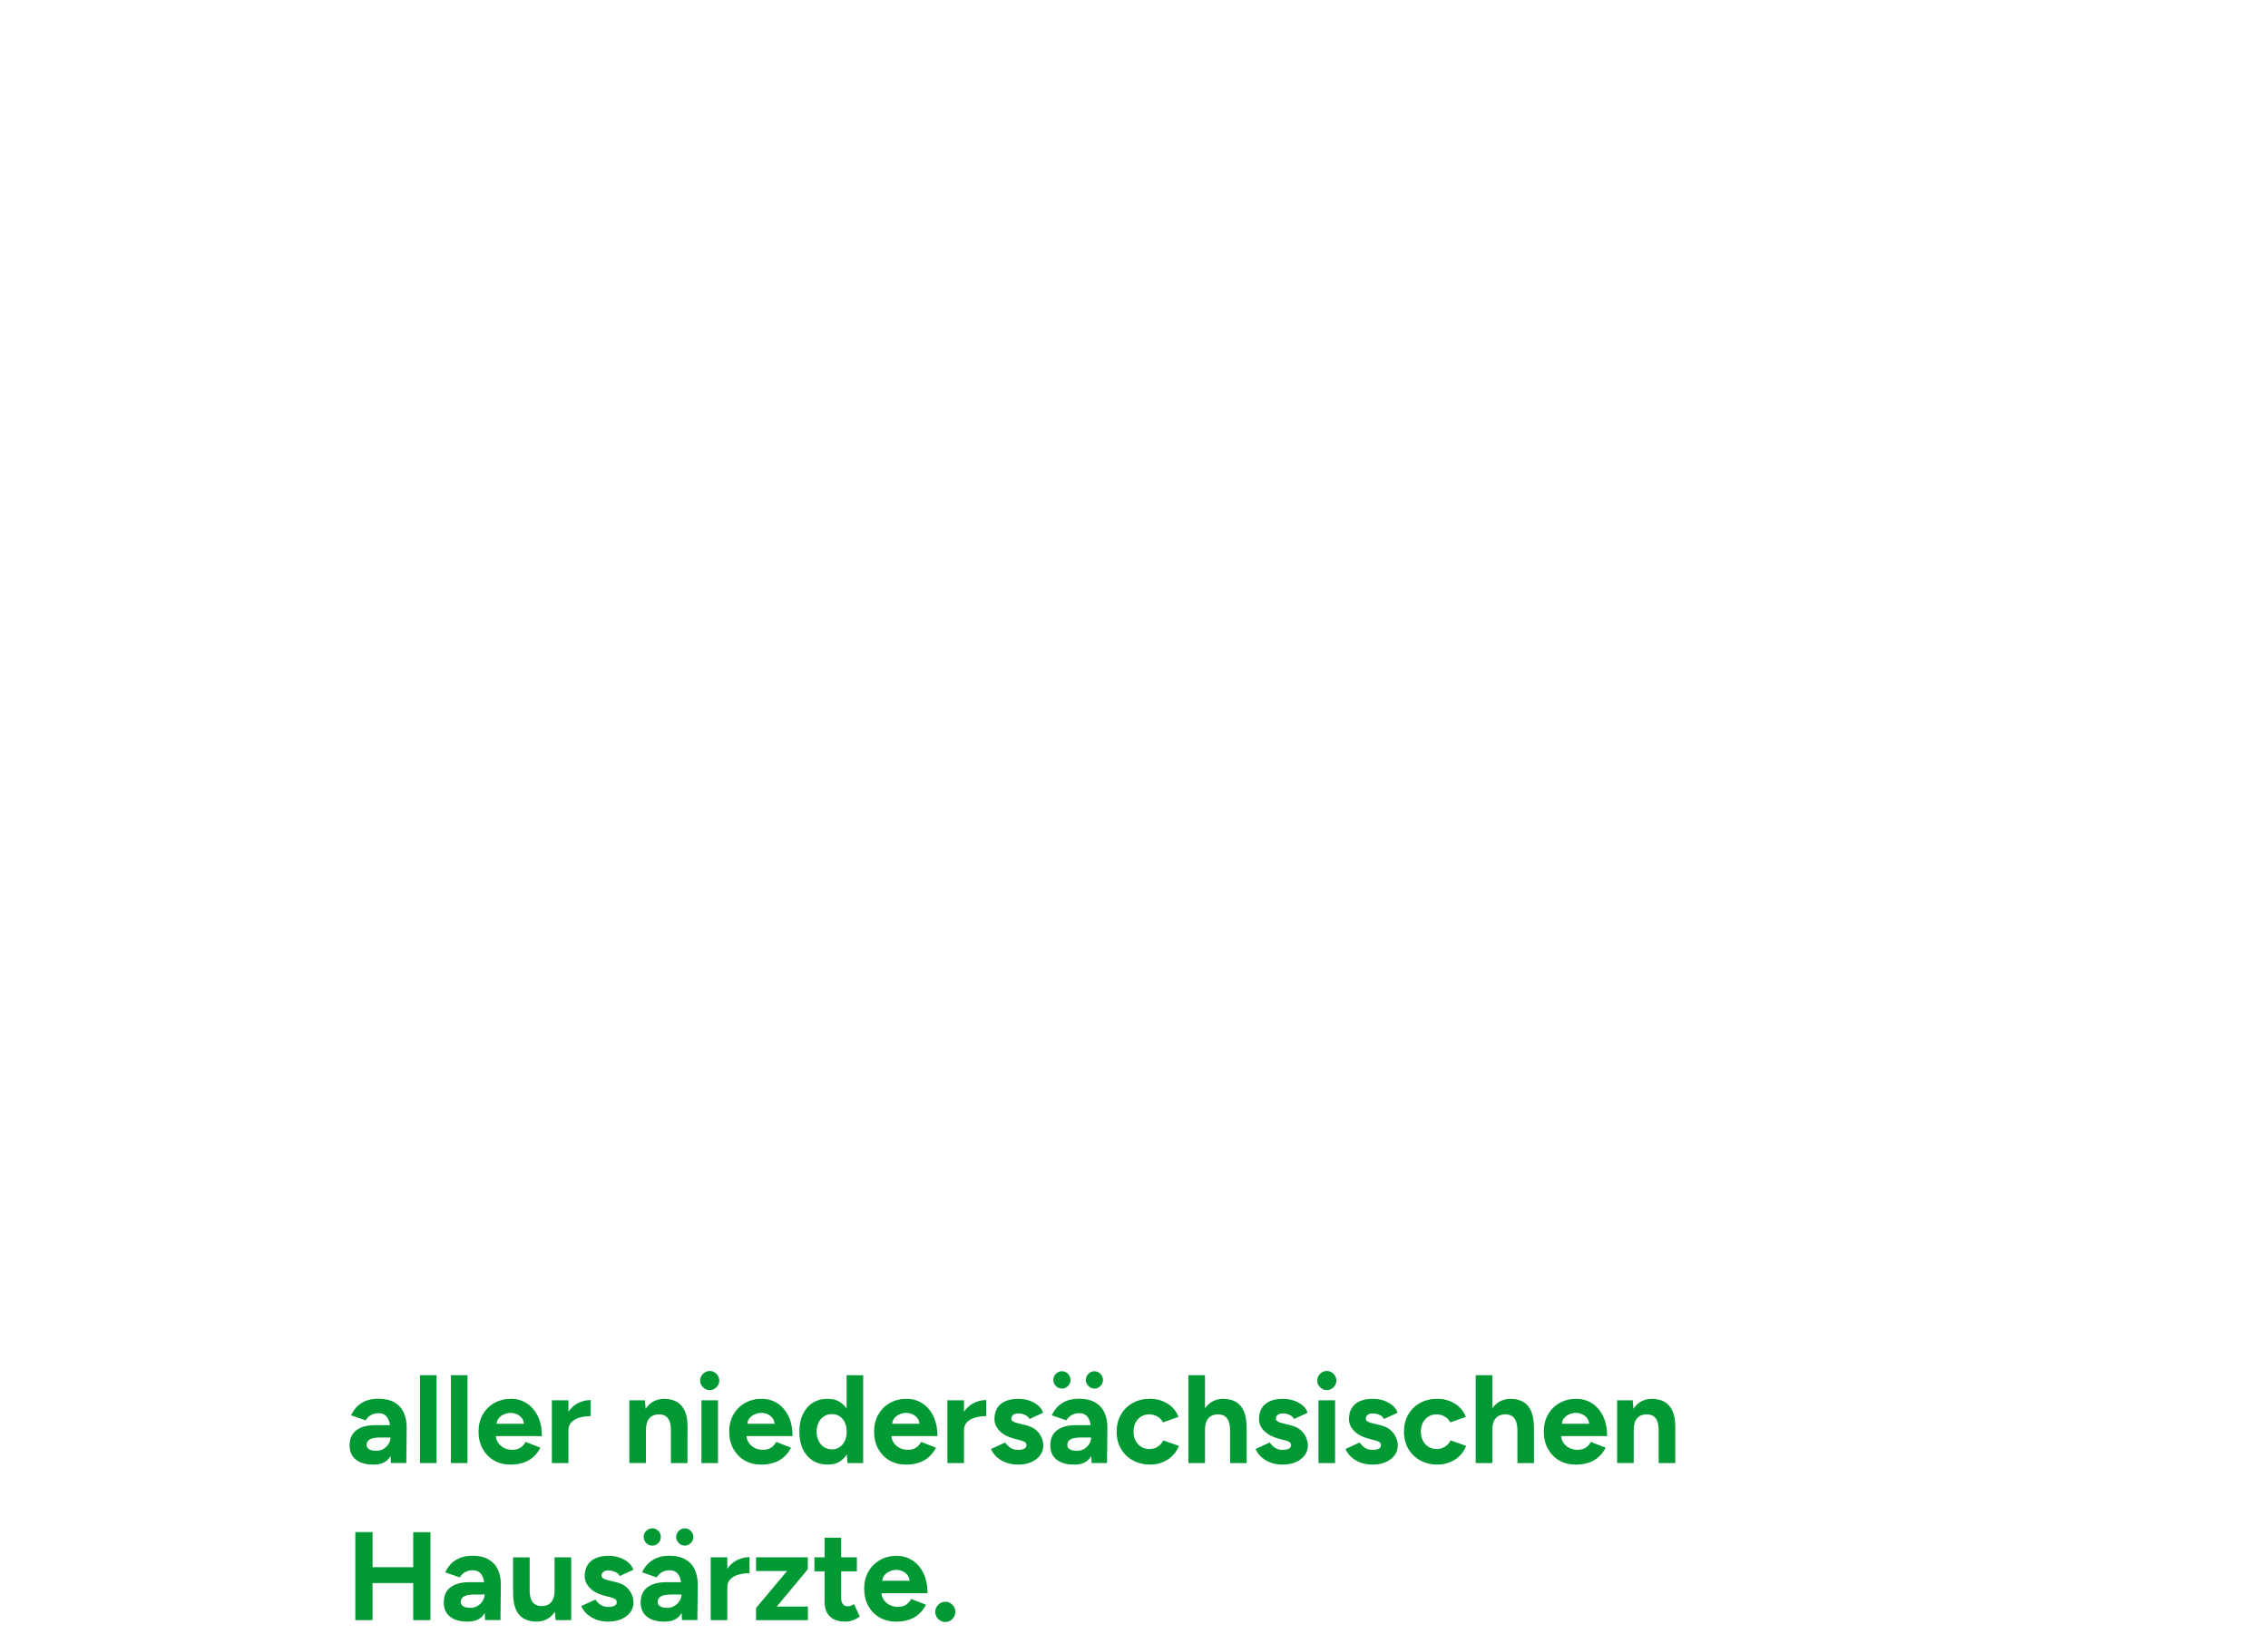 <?xml version="1.0" encoding="UTF-8"?><svg width="640px" height="464px" id="Ebene_1" xmlns="http://www.w3.org/2000/svg" viewBox="0 0 600 435"><defs><style>.cls-1{fill:#093;}</style></defs><path class="cls-1" d="M98.76,387.42c-1.99,0-3.54-.44-4.63-1.33-1.1-.88-1.64-2.14-1.64-3.75,0-1.77.59-3.11,1.78-4,1.18-.9,2.85-1.35,5-1.35h4.22v3.26h-2.69c-1.44,0-2.44.17-2.99.52-.55.34-.83.83-.83,1.45,0,.49.22.87.67,1.15.44.28,1.06.41,1.86.41.73,0,1.38-.17,1.94-.51.56-.34,1.01-.79,1.35-1.33.33-.54.5-1.1.5-1.68h1.06c0,2.26-.43,4.02-1.28,5.28-.85,1.26-2.29,1.89-4.3,1.89ZM103.41,387.02l-.13-3.36v-5.05c0-1-.11-1.85-.32-2.56-.21-.71-.54-1.26-1-1.64-.45-.39-1.07-.58-1.84-.58-.71,0-1.35.15-1.93.46-.58.31-1.06.79-1.46,1.43l-3.85-1.33c.31-.71.76-1.4,1.36-2.08.6-.68,1.38-1.23,2.34-1.66.96-.43,2.14-.65,3.54-.65,1.68,0,3.08.32,4.2.96s1.95,1.54,2.49,2.71c.54,1.16.8,2.54.78,4.14l-.1,9.2h-4.09Z"/><path class="cls-1" d="M111.11,387.02v-23.25h4.38v23.25h-4.38Z"/><path class="cls-1" d="M119.29,387.02v-23.25h4.38v23.25h-4.38Z"/><path class="cls-1" d="M135,387.42c-1.64,0-3.09-.37-4.35-1.11-1.26-.74-2.25-1.77-2.97-3.07s-1.08-2.81-1.08-4.52.37-3.21,1.11-4.52,1.76-2.33,3.06-3.07c1.3-.74,2.79-1.11,4.47-1.11,1.46,0,2.81.38,4.04,1.14,1.23.77,2.21,1.88,2.96,3.36.74,1.47,1.11,3.26,1.11,5.37h-12.59l.4-.4c0,.82.21,1.53.62,2.14.41.61.94,1.07,1.59,1.4.65.32,1.36.48,2.11.48.91,0,1.65-.19,2.23-.58.58-.39,1.02-.89,1.33-1.51l3.92,1.53c-.46.93-1.07,1.73-1.81,2.41-.74.68-1.62,1.19-2.64,1.54s-2.18.53-3.49.53ZM131.38,377.02l-.4-.4h8.01l-.37.4c0-.8-.19-1.43-.57-1.91-.38-.47-.84-.82-1.38-1.04-.54-.22-1.07-.33-1.58-.33s-1.05.11-1.63.33c-.58.22-1.07.57-1.48,1.04-.41.48-.62,1.11-.62,1.91Z"/><path class="cls-1" d="M146,387.02v-16.61h4.38v16.61h-4.38ZM149.09,378.28c0-1.79.35-3.28,1.05-4.45s1.59-2.05,2.69-2.62c1.1-.58,2.24-.86,3.44-.86v4.25c-1.02,0-1.98.12-2.87.37-.9.24-1.62.64-2.18,1.2-.55.55-.83,1.26-.83,2.13h-1.29Z"/><path class="cls-1" d="M166.49,387.02v-16.61h4.12l.27,3.05v13.55h-4.38ZM177.49,378.52c0-1.13-.13-2-.38-2.62-.25-.62-.62-1.07-1.08-1.35-.46-.28-1.01-.41-1.63-.41-1.13-.02-2,.32-2.61,1.03-.61.71-.91,1.76-.91,3.16h-1.46c0-1.77.26-3.27.78-4.5.52-1.23,1.25-2.17,2.19-2.82.94-.65,2.04-.98,3.31-.98s2.42.27,3.36.8c.93.53,1.64,1.36,2.13,2.47s.72,2.56.7,4.34v.9h-4.38ZM177.49,387.02v-8.5h4.38v8.5h-4.38Z"/><path class="cls-1" d="M187.75,367.72c-.67,0-1.25-.25-1.76-.75-.51-.5-.76-1.09-.76-1.78s.25-1.28.76-1.78c.51-.5,1.1-.75,1.76-.75s1.28.25,1.78.75c.5.5.75,1.09.75,1.78s-.25,1.28-.75,1.78c-.5.5-1.09.75-1.78.75ZM185.56,387.02v-16.61h4.39v16.61h-4.39Z"/><path class="cls-1" d="M201.31,387.42c-1.64,0-3.09-.37-4.35-1.11-1.26-.74-2.25-1.77-2.97-3.07s-1.08-2.81-1.08-4.52.37-3.21,1.11-4.52c.74-1.31,1.76-2.33,3.06-3.07,1.29-.74,2.78-1.11,4.47-1.11,1.46,0,2.81.38,4.04,1.14,1.23.77,2.21,1.88,2.96,3.36.74,1.47,1.11,3.26,1.11,5.37h-12.59l.4-.4c0,.82.2,1.53.61,2.14s.94,1.07,1.59,1.4c.65.32,1.36.48,2.11.48.91,0,1.65-.19,2.23-.58.58-.39,1.02-.89,1.33-1.51l3.92,1.53c-.46.93-1.07,1.73-1.81,2.41-.74.68-1.62,1.19-2.64,1.54s-2.18.53-3.49.53ZM197.69,377.02l-.4-.4h8.01l-.37.4c0-.8-.19-1.43-.56-1.91-.38-.47-.84-.82-1.38-1.04-.54-.22-1.07-.33-1.58-.33s-1.05.11-1.63.33c-.58.22-1.07.57-1.48,1.04-.41.48-.61,1.11-.61,1.91Z"/><path class="cls-1" d="M218.98,387.42c-1.53,0-2.85-.35-3.97-1.06-1.12-.71-1.99-1.72-2.61-3.02s-.93-2.85-.93-4.62.31-3.34.93-4.63c.62-1.29,1.49-2.3,2.61-3.01,1.12-.71,2.44-1.06,3.97-1.06,1.4,0,2.57.35,3.54,1.06.96.71,1.7,1.71,2.21,3.01.51,1.3.76,2.84.76,4.63s-.25,3.31-.76,4.62-1.25,2.31-2.21,3.02c-.96.71-2.14,1.06-3.54,1.06ZM220.11,383.4c.75,0,1.42-.2,2.01-.6.59-.4,1.05-.95,1.38-1.66.33-.71.5-1.52.5-2.43s-.17-1.72-.5-2.43c-.33-.71-.79-1.26-1.38-1.64-.59-.39-1.27-.58-2.04-.58s-1.5.19-2.09.58c-.6.39-1.07.94-1.43,1.64-.35.71-.53,1.52-.53,2.43s.18,1.72.53,2.43c.35.71.83,1.26,1.44,1.66s1.31.6,2.11.6ZM224.2,387.02l-.23-3.09v-20.16h4.38v23.25h-4.15Z"/><path class="cls-1" d="M239.64,387.42c-1.64,0-3.09-.37-4.35-1.11-1.26-.74-2.25-1.77-2.97-3.07s-1.08-2.81-1.08-4.52.37-3.21,1.11-4.52,1.76-2.33,3.06-3.07c1.3-.74,2.79-1.11,4.47-1.11,1.46,0,2.81.38,4.04,1.14,1.23.77,2.21,1.88,2.96,3.36.74,1.47,1.11,3.26,1.11,5.37h-12.59l.4-.4c0,.82.21,1.53.62,2.14.41.61.94,1.07,1.59,1.4.65.32,1.36.48,2.11.48.91,0,1.65-.19,2.23-.58.58-.39,1.02-.89,1.33-1.51l3.92,1.53c-.46.93-1.07,1.73-1.81,2.41-.74.68-1.62,1.19-2.64,1.54s-2.18.53-3.49.53ZM236.02,377.02l-.4-.4h8.01l-.37.4c0-.8-.19-1.43-.57-1.91-.38-.47-.84-.82-1.38-1.04-.54-.22-1.07-.33-1.58-.33s-1.05.11-1.63.33c-.58.22-1.07.57-1.48,1.04-.41.48-.62,1.11-.62,1.91Z"/><path class="cls-1" d="M250.64,387.02v-16.61h4.38v16.61h-4.38ZM253.73,378.28c0-1.79.35-3.28,1.05-4.45s1.59-2.05,2.69-2.62c1.1-.58,2.24-.86,3.44-.86v4.25c-1.02,0-1.98.12-2.87.37-.9.24-1.62.64-2.18,1.2-.55.55-.83,1.26-.83,2.13h-1.29Z"/><path class="cls-1" d="M269.28,387.42c-1.06,0-2.06-.16-2.99-.48-.93-.32-1.75-.79-2.46-1.4-.71-.61-1.26-1.36-1.66-2.24l3.75-1.73c.33.53.79.99,1.36,1.38.58.39,1.24.58,1.99.58s1.3-.1,1.69-.31.6-.52.6-.91-.16-.69-.48-.88c-.32-.19-.76-.35-1.31-.48l-1.53-.4c-1.59-.42-2.85-1.09-3.77-2.01-.92-.92-1.38-1.98-1.38-3.17,0-1.71.55-3.02,1.64-3.95,1.1-.93,2.65-1.39,4.67-1.39,1.04,0,2.01.15,2.91.46.9.31,1.67.74,2.31,1.29.64.55,1.08,1.2,1.33,1.93l-3.62,1.66c-.16-.44-.53-.8-1.13-1.08-.6-.28-1.2-.41-1.79-.41s-1.06.13-1.38.38c-.32.26-.48.6-.48,1.05,0,.29.16.53.47.71.31.19.75.35,1.33.48l2.16.53c1.08.27,1.95.69,2.61,1.28.65.59,1.13,1.24,1.43,1.96s.45,1.42.45,2.11c0,1-.29,1.88-.88,2.64-.59.76-1.38,1.36-2.39,1.78s-2.15.63-3.44.63Z"/><path class="cls-1" d="M284.13,387.42c-1.99,0-3.54-.44-4.63-1.33-1.1-.88-1.64-2.14-1.64-3.75,0-1.77.59-3.11,1.78-4,1.18-.9,2.85-1.35,5-1.35h4.22v3.26h-2.69c-1.44,0-2.44.17-2.99.52-.55.34-.83.83-.83,1.45,0,.49.22.87.67,1.15.44.28,1.06.41,1.86.41.73,0,1.38-.17,1.94-.51.56-.34,1.01-.79,1.35-1.33.33-.54.5-1.1.5-1.68h1.06c0,2.26-.43,4.02-1.28,5.28-.85,1.26-2.29,1.89-4.3,1.89ZM288.78,387.02l-.13-3.36v-5.05c0-1-.11-1.85-.32-2.56-.21-.71-.54-1.26-1-1.64-.45-.39-1.07-.58-1.84-.58-.71,0-1.35.15-1.93.46-.58.31-1.06.79-1.46,1.43l-3.85-1.33c.31-.71.76-1.4,1.36-2.08.6-.68,1.38-1.23,2.34-1.66.96-.43,2.14-.65,3.54-.65,1.68,0,3.08.32,4.2.96s1.95,1.54,2.49,2.71c.54,1.16.8,2.54.78,4.14l-.1,9.2h-4.09ZM280.94,367.32c-.62,0-1.16-.23-1.61-.68-.45-.45-.68-.99-.68-1.61s.23-1.18.68-1.63c.45-.44.99-.67,1.61-.67s1.15.22,1.59.67.67.98.67,1.63-.22,1.16-.67,1.61c-.44.46-.97.68-1.59.68ZM289.51,367.32c-.6,0-1.12-.23-1.58-.7-.45-.47-.68-1-.68-1.6s.23-1.16.68-1.61c.45-.45.98-.68,1.58-.68s1.16.23,1.61.68c.45.46.68.99.68,1.61s-.23,1.13-.68,1.6c-.45.46-.99.7-1.61.7Z"/><path class="cls-1" d="M304.32,387.42c-1.73,0-3.27-.37-4.62-1.11-1.35-.74-2.4-1.77-3.16-3.09-.75-1.32-1.13-2.82-1.13-4.5s.38-3.21,1.13-4.52,1.79-2.33,3.12-3.07c1.33-.74,2.86-1.11,4.58-1.11s3.18.41,4.55,1.23c1.37.82,2.37,2,2.99,3.55l-4.12,1.46c-.31-.64-.79-1.16-1.45-1.54-.65-.39-1.38-.58-2.18-.58s-1.54.19-2.16.58c-.62.39-1.11.93-1.46,1.61-.35.69-.53,1.48-.53,2.39s.18,1.7.53,2.38.85,1.21,1.5,1.61c.64.4,1.37.6,2.19.6s1.52-.21,2.18-.63c.65-.42,1.13-.97,1.45-1.66l4.15,1.46c-.64,1.57-1.64,2.79-3.01,3.65s-2.88,1.29-4.57,1.29Z"/><path class="cls-1" d="M314.39,387.02v-23.25h4.39v23.25h-4.39ZM325.42,378.52c0-1.13-.13-2-.4-2.62-.27-.62-.63-1.07-1.1-1.35-.47-.28-1.01-.41-1.63-.41-1.13-.02-2,.32-2.61,1.03s-.91,1.76-.91,3.16h-1.46c0-1.77.26-3.27.78-4.5s1.25-2.17,2.19-2.82c.94-.65,2.04-.98,3.3-.98,1.33,0,2.45.27,3.37.8s1.62,1.36,2.11,2.47c.49,1.12.73,2.56.73,4.34v.9h-4.39ZM325.42,387.02v-8.5h4.39v8.5h-4.39Z"/><path class="cls-1" d="M339.27,387.42c-1.06,0-2.06-.16-2.99-.48-.93-.32-1.75-.79-2.46-1.4-.71-.61-1.26-1.36-1.66-2.24l3.75-1.73c.33.53.79.99,1.36,1.38.58.39,1.24.58,1.99.58s1.3-.1,1.69-.31.6-.52.6-.91-.16-.69-.48-.88c-.32-.19-.76-.35-1.31-.48l-1.53-.4c-1.59-.42-2.85-1.09-3.77-2.01-.92-.92-1.38-1.98-1.38-3.17,0-1.71.55-3.02,1.64-3.95,1.1-.93,2.65-1.39,4.67-1.39,1.04,0,2.01.15,2.91.46.9.31,1.67.74,2.31,1.29.64.55,1.08,1.2,1.33,1.93l-3.62,1.66c-.16-.44-.53-.8-1.13-1.08-.6-.28-1.2-.41-1.79-.41s-1.06.13-1.38.38c-.32.26-.48.6-.48,1.05,0,.29.16.53.47.71.31.19.75.35,1.33.48l2.16.53c1.08.27,1.95.69,2.61,1.28.65.59,1.13,1.24,1.43,1.96s.45,1.42.45,2.11c0,1-.29,1.88-.88,2.64-.59.76-1.38,1.36-2.39,1.78s-2.15.63-3.44.63Z"/><path class="cls-1" d="M351,367.72c-.66,0-1.25-.25-1.76-.75s-.76-1.09-.76-1.78.25-1.28.76-1.78,1.1-.75,1.76-.75,1.28.25,1.78.75.75,1.09.75,1.78-.25,1.28-.75,1.78-1.09.75-1.78.75ZM348.81,387.02v-16.61h4.38v16.61h-4.38Z"/><path class="cls-1" d="M363.06,387.42c-1.06,0-2.06-.16-2.99-.48-.93-.32-1.75-.79-2.46-1.4-.71-.61-1.26-1.36-1.66-2.24l3.75-1.73c.33.53.79.99,1.36,1.38.58.39,1.24.58,1.99.58s1.29-.1,1.69-.31c.4-.21.6-.52.6-.91s-.16-.69-.48-.88c-.32-.19-.76-.35-1.31-.48l-1.53-.4c-1.59-.42-2.85-1.09-3.77-2.01-.92-.92-1.38-1.98-1.38-3.17,0-1.71.55-3.02,1.64-3.95,1.1-.93,2.65-1.39,4.67-1.39,1.04,0,2.01.15,2.91.46.9.31,1.67.74,2.31,1.29.64.55,1.08,1.2,1.33,1.93l-3.62,1.66c-.15-.44-.53-.8-1.13-1.08-.6-.28-1.2-.41-1.79-.41s-1.06.13-1.38.38c-.32.26-.48.6-.48,1.05,0,.29.15.53.46.71.31.19.75.35,1.33.48l2.16.53c1.08.27,1.95.69,2.61,1.28.65.59,1.13,1.24,1.43,1.96s.45,1.42.45,2.11c0,1-.29,1.88-.88,2.64s-1.38,1.36-2.39,1.78c-1.01.42-2.15.63-3.44.63Z"/><path class="cls-1" d="M380.33,387.42c-1.73,0-3.27-.37-4.62-1.11-1.35-.74-2.4-1.77-3.16-3.09-.75-1.32-1.13-2.82-1.13-4.5s.38-3.21,1.13-4.52,1.79-2.33,3.12-3.07c1.33-.74,2.86-1.11,4.58-1.11s3.18.41,4.55,1.23,2.37,2,2.99,3.55l-4.12,1.46c-.31-.64-.79-1.16-1.45-1.54-.65-.39-1.38-.58-2.18-.58s-1.54.19-2.16.58c-.62.39-1.11.93-1.46,1.61-.35.69-.53,1.48-.53,2.39s.18,1.7.53,2.38c.35.68.85,1.21,1.49,1.61s1.37.6,2.19.6,1.52-.21,2.18-.63c.65-.42,1.13-.97,1.45-1.66l4.15,1.46c-.64,1.57-1.64,2.79-3.01,3.65-1.36.86-2.88,1.29-4.57,1.29Z"/><path class="cls-1" d="M390.4,387.02v-23.25h4.39v23.25h-4.39ZM401.43,378.52c0-1.13-.13-2-.4-2.62-.27-.62-.63-1.07-1.1-1.35-.47-.28-1.01-.41-1.63-.41-1.13-.02-2,.32-2.61,1.03s-.91,1.76-.91,3.16h-1.46c0-1.77.26-3.27.78-4.5s1.25-2.17,2.19-2.82c.94-.65,2.04-.98,3.3-.98,1.33,0,2.45.27,3.37.8s1.62,1.36,2.11,2.47c.49,1.12.73,2.56.73,4.34v.9h-4.39ZM401.43,387.02v-8.5h4.39v8.5h-4.39Z"/><path class="cls-1" d="M416.81,387.42c-1.64,0-3.09-.37-4.35-1.11-1.26-.74-2.25-1.77-2.97-3.07s-1.08-2.81-1.08-4.52.37-3.21,1.11-4.52,1.76-2.33,3.06-3.07c1.3-.74,2.79-1.11,4.47-1.11,1.46,0,2.81.38,4.04,1.14,1.23.77,2.21,1.88,2.96,3.36.74,1.47,1.11,3.26,1.11,5.37h-12.59l.4-.4c0,.82.21,1.53.62,2.14.41.61.94,1.07,1.59,1.4.65.32,1.36.48,2.11.48.91,0,1.65-.19,2.23-.58.58-.39,1.02-.89,1.33-1.51l3.92,1.53c-.46.93-1.07,1.73-1.81,2.41-.74.68-1.62,1.19-2.64,1.54s-2.18.53-3.49.53ZM413.19,377.02l-.4-.4h8.01l-.37.4c0-.8-.19-1.43-.57-1.91-.38-.47-.84-.82-1.38-1.04-.54-.22-1.07-.33-1.58-.33s-1.05.11-1.63.33c-.58.22-1.07.57-1.48,1.04-.41.48-.62,1.11-.62,1.91Z"/><path class="cls-1" d="M427.81,387.02v-16.61h4.12l.27,3.05v13.55h-4.39ZM438.8,378.52c0-1.13-.13-2-.38-2.62-.25-.62-.61-1.07-1.08-1.35-.47-.28-1.01-.41-1.63-.41-1.13-.02-2,.32-2.61,1.03s-.91,1.76-.91,3.16h-1.46c0-1.77.26-3.27.78-4.5s1.25-2.17,2.19-2.82c.94-.65,2.04-.98,3.3-.98s2.43.27,3.36.8c.93.53,1.64,1.36,2.13,2.47s.72,2.56.7,4.34v.9h-4.39ZM438.8,387.02v-8.5h4.39v8.5h-4.39Z"/><path class="cls-1" d="M94,428.56v-23.29h4.55v23.29h-4.55ZM97.39,418.76v-4.19h14.09v4.19h-14.09ZM109.32,428.56v-23.26h4.55v23.26h-4.55Z"/><path class="cls-1" d="M123.67,428.96c-1.99,0-3.54-.44-4.63-1.33-1.1-.88-1.64-2.14-1.64-3.75,0-1.77.59-3.11,1.78-4s2.85-1.35,5-1.35h4.22v3.26h-2.69c-1.44,0-2.44.17-2.99.52-.55.34-.83.82-.83,1.44,0,.49.22.87.66,1.15.44.28,1.06.42,1.86.42.73,0,1.38-.17,1.94-.52.57-.34,1.01-.79,1.35-1.33s.5-1.1.5-1.68h1.06c0,2.26-.43,4.02-1.28,5.28-.85,1.26-2.29,1.89-4.3,1.89ZM128.32,428.56l-.13-3.36v-5.05c0-1-.11-1.85-.32-2.56-.21-.71-.54-1.26-1-1.64-.46-.39-1.07-.58-1.84-.58-.71,0-1.35.16-1.93.46-.58.31-1.06.79-1.46,1.43l-3.85-1.33c.31-.71.76-1.4,1.36-2.08.6-.68,1.38-1.23,2.34-1.66.96-.43,2.14-.65,3.54-.65,1.68,0,3.08.32,4.2.96,1.12.64,1.95,1.54,2.49,2.71.54,1.16.8,2.54.78,4.13l-.1,9.2h-4.09Z"/><path class="cls-1" d="M135.73,420.46v-8.5h4.39v8.5h-4.39ZM140.12,420.46c0,1.11.13,1.98.38,2.61.25.63.62,1.08,1.1,1.36s1.01.42,1.61.42c1.15.02,2.03-.33,2.62-1.05.6-.72.9-1.77.9-3.14h1.5c0,1.77-.27,3.27-.8,4.5-.53,1.23-1.26,2.17-2.19,2.82-.93.65-2.03.98-3.29.98-1.33,0-2.46-.27-3.39-.8-.93-.53-1.63-1.36-2.11-2.48-.48-1.12-.71-2.56-.71-4.33v-.9h4.39ZM146.99,428.56l-.27-3.06v-13.55h4.39v16.61h-4.12Z"/><path class="cls-1" d="M160.88,428.96c-1.06,0-2.06-.16-2.99-.48-.93-.32-1.75-.79-2.46-1.39-.71-.61-1.26-1.36-1.66-2.24l3.75-1.73c.33.53.79.99,1.36,1.38.58.39,1.24.58,1.99.58s1.29-.11,1.69-.32c.4-.21.6-.51.6-.91s-.16-.69-.48-.88c-.32-.19-.76-.35-1.31-.48l-1.53-.4c-1.59-.42-2.85-1.09-3.77-2.01s-1.38-1.98-1.38-3.17c0-1.71.55-3.02,1.64-3.96,1.1-.93,2.65-1.39,4.67-1.39,1.04,0,2.01.15,2.91.46.9.31,1.67.74,2.31,1.3.64.55,1.08,1.2,1.33,1.93l-3.62,1.66c-.15-.44-.53-.8-1.13-1.08s-1.2-.42-1.79-.42-1.06.13-1.38.38c-.32.25-.48.6-.48,1.04,0,.29.15.53.46.71.31.19.75.35,1.33.48l2.16.53c1.08.27,1.95.69,2.61,1.28s1.13,1.24,1.43,1.96c.3.72.45,1.42.45,2.11,0,1-.29,1.88-.88,2.64-.59.76-1.38,1.36-2.39,1.78-1.01.42-2.15.63-3.44.63Z"/><path class="cls-1" d="M175.76,428.96c-1.99,0-3.54-.44-4.63-1.33-1.1-.88-1.64-2.14-1.64-3.75,0-1.77.59-3.11,1.78-4s2.85-1.35,5-1.35h4.22v3.26h-2.69c-1.44,0-2.44.17-2.99.52-.55.34-.83.82-.83,1.44,0,.49.22.87.66,1.15.44.28,1.06.42,1.86.42.73,0,1.38-.17,1.94-.52.57-.34,1.01-.79,1.35-1.33s.5-1.1.5-1.68h1.06c0,2.26-.43,4.02-1.28,5.28-.85,1.26-2.29,1.89-4.3,1.89ZM180.41,428.56l-.13-3.36v-5.05c0-1-.11-1.85-.32-2.56-.21-.71-.54-1.26-1-1.64-.46-.39-1.07-.58-1.84-.58-.71,0-1.35.16-1.93.46-.58.31-1.06.79-1.46,1.43l-3.85-1.33c.31-.71.76-1.4,1.36-2.08.6-.68,1.38-1.23,2.34-1.66.96-.43,2.14-.65,3.54-.65,1.68,0,3.08.32,4.2.96,1.12.64,1.95,1.54,2.49,2.71.54,1.16.8,2.54.78,4.13l-.1,9.2h-4.09ZM172.57,408.86c-.62,0-1.16-.23-1.61-.68-.45-.46-.68-.99-.68-1.61s.23-1.19.68-1.63.99-.66,1.61-.66,1.15.22,1.59.66c.44.44.66.99.66,1.63s-.22,1.16-.66,1.61c-.44.45-.97.68-1.59.68ZM181.14,408.86c-.6,0-1.12-.23-1.58-.7-.45-.46-.68-1-.68-1.59s.23-1.16.68-1.61c.45-.46.98-.68,1.58-.68s1.16.23,1.61.68c.45.45.68.99.68,1.61s-.23,1.13-.68,1.59c-.45.46-.99.7-1.61.7Z"/><path class="cls-1" d="M188.02,428.56v-16.61h4.39v16.61h-4.39ZM191.11,419.83c0-1.79.35-3.28,1.05-4.45.7-1.17,1.59-2.05,2.69-2.62,1.1-.57,2.24-.86,3.44-.86v4.25c-1.02,0-1.98.12-2.87.37-.9.24-1.62.64-2.18,1.2-.55.55-.83,1.26-.83,2.12h-1.3Z"/><path class="cls-1" d="M200.01,428.56v-3.19l8.21-9.8h-8.21v-3.62h13.69v3.16l-8.21,9.87h8.24v3.59h-13.72Z"/><path class="cls-1" d="M215.46,415.67v-3.72h11.23v3.72h-11.23ZM223.73,428.96c-1.84,0-3.23-.45-4.17-1.36-.94-.91-1.41-2.2-1.41-3.89v-16.94h4.38v15.98c0,.71.16,1.25.47,1.61.31.37.76.55,1.36.55.22,0,.47-.05.73-.15s.54-.25.83-.45l1.53,3.29c-.53.4-1.12.73-1.78.98s-1.3.38-1.94.38Z"/><path class="cls-1" d="M237.02,428.96c-1.64,0-3.09-.37-4.35-1.11-1.26-.74-2.25-1.77-2.97-3.07s-1.08-2.81-1.08-4.52.37-3.21,1.11-4.52c.74-1.31,1.76-2.33,3.06-3.07,1.29-.74,2.78-1.11,4.47-1.11,1.46,0,2.81.38,4.04,1.15,1.23.76,2.21,1.88,2.96,3.36s1.11,3.26,1.11,5.37h-12.59l.4-.4c0,.82.2,1.53.61,2.14s.94,1.07,1.59,1.39c.65.32,1.36.48,2.11.48.91,0,1.65-.19,2.23-.58.58-.39,1.02-.89,1.33-1.51l3.92,1.53c-.46.93-1.07,1.73-1.81,2.41s-1.62,1.19-2.64,1.54c-1.02.35-2.18.53-3.49.53ZM233.4,418.56l-.4-.4h8.01l-.37.4c0-.8-.19-1.43-.56-1.91-.38-.48-.84-.82-1.38-1.05-.54-.22-1.07-.33-1.58-.33s-1.05.11-1.63.33c-.58.22-1.07.57-1.48,1.05s-.61,1.11-.61,1.91Z"/><path class="cls-1" d="M250.08,429.06c-.73,0-1.36-.27-1.88-.8s-.78-1.16-.78-1.89.26-1.33.78-1.86c.52-.53,1.15-.8,1.88-.8s1.36.27,1.88.8c.52.53.78,1.15.78,1.86s-.26,1.36-.78,1.89-1.15.8-1.88.8Z"/></svg>